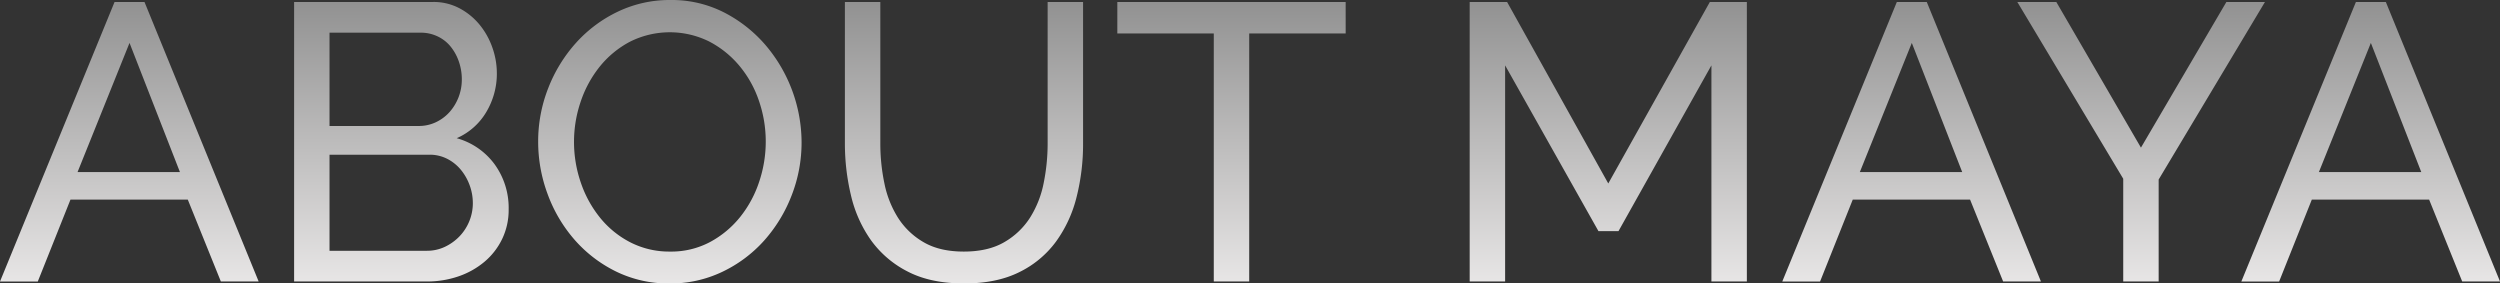 <svg xmlns="http://www.w3.org/2000/svg" xmlns:xlink="http://www.w3.org/1999/xlink" width="840" height="95.244" viewBox="0 0 840 95.244">
  <rect x="0" y="0" width="840" height="95.244" fill="#333333" stroke="none"/>
  <defs>
    <linearGradient id="linear-gradient" x1="0.5" x2="0.5" y2="1" gradientUnits="objectBoundingBox">
      <stop offset="0" stop-color="#919191"/>
      <stop offset="0.717" stop-color="#f4f2f2"/>
      <stop offset="1"/>
    </linearGradient>
  </defs>
  <path id="パス_3" data-name="パス 3" d="M39.674,27.291H49.728L88.09,121.213h-12.7L64.279,93.7H24.859l-10.98,27.515H1.18ZM61.634,84.438,44.7,41.049,27.24,84.438ZM172.09,97a22.42,22.42,0,0,1-2.183,9.921,23.09,23.09,0,0,1-5.953,7.672,27.279,27.279,0,0,1-8.731,4.894,32.29,32.29,0,0,1-10.649,1.72H100V27.291h46.7a18.534,18.534,0,0,1,8.863,2.117A22.128,22.128,0,0,1,162.3,34.9a25.158,25.158,0,0,1,4.3,7.672,25.814,25.814,0,0,1,1.521,8.665A25.093,25.093,0,0,1,164.616,64.2a21.5,21.5,0,0,1-9.987,8.863,23.6,23.6,0,0,1,12.765,8.8A24.946,24.946,0,0,1,172.09,97Zm-12.038-2.117a17.266,17.266,0,0,0-1.124-6.151,17.5,17.5,0,0,0-3.042-5.225,14.407,14.407,0,0,0-4.564-3.572,12.831,12.831,0,0,0-5.82-1.323H111.9v32.277h32.674a13.97,13.97,0,0,0,6.085-1.323,16.85,16.85,0,0,0,4.895-3.506,16.133,16.133,0,0,0,4.5-11.178ZM111.9,37.61V68.961h29.9a13.391,13.391,0,0,0,5.82-1.257,14.468,14.468,0,0,0,4.564-3.373,16.429,16.429,0,0,0,4.167-10.98,18.053,18.053,0,0,0-1.058-6.217,16.4,16.4,0,0,0-2.844-5.027,12.471,12.471,0,0,0-4.365-3.307,12.943,12.943,0,0,0-5.49-1.191Zm114.293,84.265a40.077,40.077,0,0,1-18.057-4.035,44.558,44.558,0,0,1-13.956-10.715,48.72,48.72,0,0,1-9-15.279,50.419,50.419,0,0,1-3.175-17.594,48.824,48.824,0,0,1,3.373-17.991,49.593,49.593,0,0,1,9.326-15.213A44.857,44.857,0,0,1,208.8,30.532a40.3,40.3,0,0,1,17.66-3.9A38.623,38.623,0,0,1,244.449,30.8a46.075,46.075,0,0,1,13.89,10.913,50.622,50.622,0,0,1,12.17,32.674,48.824,48.824,0,0,1-3.373,17.991,49.425,49.425,0,0,1-9.26,15.146,44.561,44.561,0,0,1-14.022,10.45A40.3,40.3,0,0,1,226.194,121.874ZM194.049,74.252a41.923,41.923,0,0,0,2.315,13.824,38.2,38.2,0,0,0,6.548,11.839,31.7,31.7,0,0,0,10.186,8.2,28.639,28.639,0,0,0,13.228,3.043,27.756,27.756,0,0,0,13.493-3.241,32.96,32.96,0,0,0,10.12-8.466,37.819,37.819,0,0,0,6.35-11.839,42.392,42.392,0,0,0,2.183-13.361,41.922,41.922,0,0,0-2.315-13.824,36.669,36.669,0,0,0-6.614-11.773,33.1,33.1,0,0,0-10.186-8.135,29.843,29.843,0,0,0-26.523.132,32.553,32.553,0,0,0-10.12,8.334A38.049,38.049,0,0,0,196.3,60.759,41.648,41.648,0,0,0,194.049,74.252ZM325.01,111.159q8.2,0,13.625-3.175a25.135,25.135,0,0,0,8.665-8.268,34.006,34.006,0,0,0,4.564-11.641,66.971,66.971,0,0,0,1.323-13.294V27.291h11.906v47.49a72.613,72.613,0,0,1-2.183,18.057,43.109,43.109,0,0,1-6.945,15.014A33.545,33.545,0,0,1,343.6,118.1q-7.606,3.77-18.454,3.77-11.244,0-18.917-3.968a34.327,34.327,0,0,1-12.368-10.517,42.693,42.693,0,0,1-6.746-15.08,74.751,74.751,0,0,1-2.05-17.528V27.291h11.906v47.49a65.177,65.177,0,0,0,1.389,13.559,34.273,34.273,0,0,0,4.63,11.575,24.954,24.954,0,0,0,8.6,8.135Q316.941,111.159,325.01,111.159ZM453.325,37.874H420.915v83.339H409.01V37.874H376.6V27.291h76.724Zm122.891,83.339V48.589L545,104.28h-6.746L506.9,48.589v72.624H494.994V27.291h12.567l34,60.983,34.129-60.983h12.435v93.921Zm62.305-93.921h10.054l38.362,93.921h-12.7L663.126,93.7h-39.42l-10.98,27.515h-12.7Zm21.959,57.146L643.549,41.049,626.087,84.438ZM692.1,27.291l28.441,48.945,28.706-48.945h12.964L726.49,86.951v34.261H714.585V86.687L679,27.291Zm100.668,0h10.054l38.362,93.921h-12.7L817.369,93.7h-39.42l-10.979,27.515h-12.7Zm21.959,57.146L797.791,41.049,780.33,84.438Z" transform="translate(-1.18 -26.63)" fill="url(#linear-gradient)"/>
</svg>
